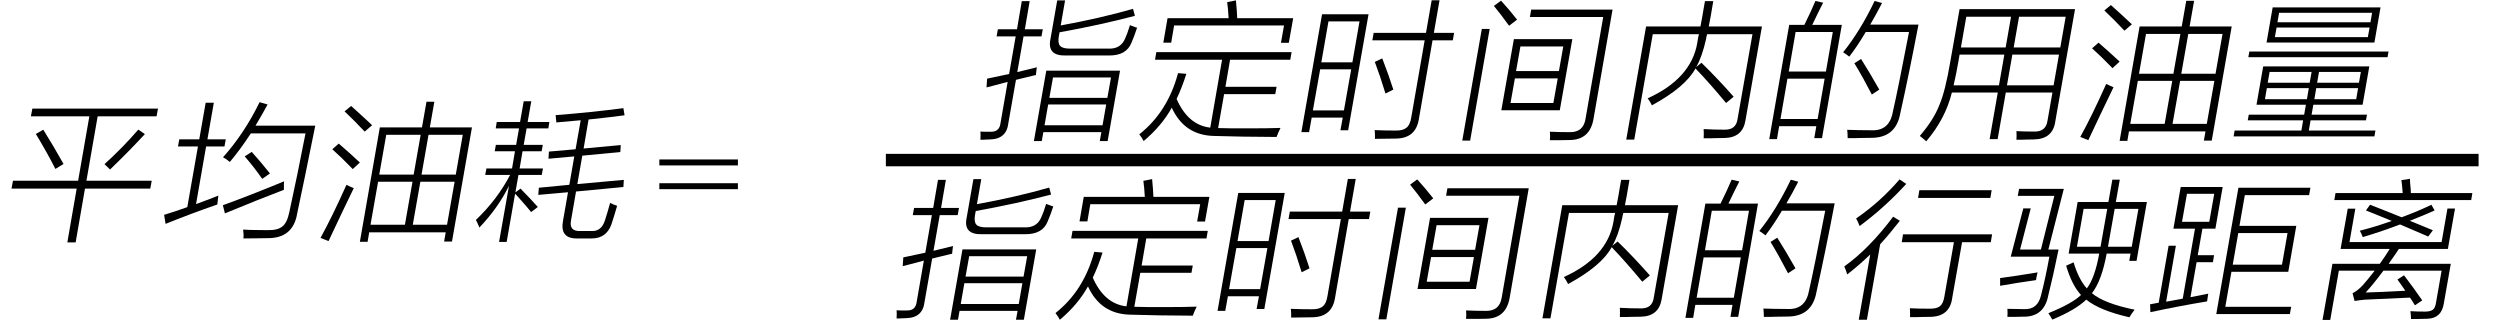 <svg xmlns="http://www.w3.org/2000/svg" xmlns:xlink="http://www.w3.org/1999/xlink" stroke-dasharray="none" shape-rendering="auto" font-family="'Dialog'" width="268" text-rendering="auto" fill-opacity="1" contentScriptType="text/ecmascript" color-interpolation="auto" color-rendering="auto" preserveAspectRatio="xMidYMid meet" font-size="12" fill="black" stroke="black" image-rendering="auto" stroke-miterlimit="10" zoomAndPan="magnify" version="1.0" stroke-linecap="square" stroke-linejoin="miter" contentStyleType="text/css" font-style="normal" height="35" stroke-width="1" stroke-dashoffset="0" font-weight="normal" stroke-opacity="1"><defs id="genericDefs"/><g><g text-rendering="optimizeLegibility" transform="translate(0,24)" color-rendering="optimizeQuality" color-interpolation="linearRGB" image-rendering="optimizeQuality"><path d="M3.469 -12.359 L16.938 -12.359 L16.781 -11.531 L10.469 -11.531 L9.266 -4.625 L16.266 -4.625 L16.109 -3.781 L9.109 -3.781 L8.109 1.984 L7.219 1.984 L8.219 -3.781 L1.234 -3.781 L1.391 -4.625 L8.375 -4.625 L9.578 -11.531 L3.312 -11.531 L3.469 -12.359 ZM11.797 -5.828 L11.203 -6.406 Q13.125 -8.141 14.828 -10.109 L15.531 -9.625 Q13.812 -7.766 11.797 -5.828 ZM3.844 -9.641 L4.641 -10.094 Q5.719 -8.375 6.812 -6.422 L5.938 -5.891 Q5.078 -7.594 3.844 -9.641 Z" stroke="none"/></g><g text-rendering="optimizeLegibility" transform="translate(16.938,24)" color-rendering="optimizeQuality" color-interpolation="linearRGB" image-rendering="optimizeQuality"><path d="M7.703 -6.641 Q7.281 -6.984 6.969 -7.141 Q9.25 -9.688 10.891 -13.047 L11.75 -12.797 Q11.109 -11.625 10.453 -10.531 L16.859 -10.531 Q15.656 -4.547 14.922 -1.125 Q14.484 1.594 11.641 1.531 Q11.125 1.547 10.516 1.547 Q9.969 1.562 9.156 1.562 Q9.203 1.172 9.125 0.609 Q9.766 0.656 10.328 0.656 Q10.875 0.672 11.781 0.672 Q12.859 0.688 13.344 0.266 Q13.844 -0.125 14.078 -1.266 Q14.922 -5.109 15.812 -9.703 L9.953 -9.703 Q8.859 -8.016 7.703 -6.641 ZM0.812 0 L0.656 -0.969 Q1.75 -1.297 3.141 -1.797 L4.281 -8.297 L2.141 -8.297 L2.281 -9.062 L4.422 -9.062 L5.109 -12.984 L5.984 -12.984 L5.297 -9.062 L7.266 -9.062 L7.125 -8.297 L5.156 -8.297 L4.078 -2.125 Q5.516 -2.641 6.469 -3.031 Q6.438 -2.859 6.359 -2.078 Q3.594 -1.125 0.812 0 ZM7.172 -1.125 L6.953 -2 Q9.609 -2.953 13.516 -4.562 Q13.484 -4.344 13.5 -3.656 Q10.641 -2.562 7.172 -1.125 ZM9.297 -7.234 L10.047 -7.719 Q10.938 -6.734 12 -5.406 L11.172 -4.828 Q10.312 -6.062 9.297 -7.234 Z" stroke="none"/></g><g text-rendering="optimizeLegibility" transform="translate(33.797,24)" color-rendering="optimizeQuality" color-interpolation="linearRGB" image-rendering="optimizeQuality"><path d="M11.922 -13.094 L12.766 -13.094 L12.281 -10.344 L16.797 -10.344 L14.656 1.891 L13.812 1.891 L13.984 0.906 L5.781 0.906 L5.609 1.922 L4.781 1.922 L6.922 -10.344 L11.438 -10.344 L11.922 -13.094 ZM6.734 -4.516 L5.922 0.094 L9.609 0.094 L10.422 -4.516 L6.734 -4.516 ZM11.266 -4.516 L10.453 0.094 L14.125 0.094 L14.938 -4.516 L11.266 -4.516 ZM7.609 -9.547 L6.859 -5.281 L10.547 -5.281 L11.297 -9.547 L7.609 -9.547 ZM15.812 -9.547 L12.141 -9.547 L11.391 -5.281 L15.062 -5.281 L15.812 -9.547 ZM0.562 1.5 Q1.797 -0.734 3.344 -4.188 Q3.672 -4.016 4.125 -3.828 Q2.859 -1.219 1.422 1.844 L0.562 1.5 ZM4.016 -5.875 Q2.781 -7.156 1.828 -8 L2.516 -8.609 Q3.578 -7.703 4.781 -6.578 L4.016 -5.875 ZM5.297 -9.891 Q4.188 -11.078 3.141 -12.062 L3.844 -12.641 Q4.828 -11.766 6.094 -10.578 L5.297 -9.891 Z" stroke="none"/></g><g text-rendering="optimizeLegibility" transform="translate(50.594,24)" color-rendering="optimizeQuality" color-interpolation="linearRGB" image-rendering="optimizeQuality"><path d="M9.047 -10.875 Q9.031 -11.188 8.969 -11.656 Q12.781 -11.953 16.234 -12.406 L16.359 -11.641 Q14.734 -11.422 12.5 -11.188 L11.969 -8.078 L15.953 -8.453 L15.906 -7.703 L11.828 -7.312 L11.297 -4.266 L16.281 -4.719 L16.234 -3.953 L11.156 -3.469 L10.625 -0.406 Q10.375 0.812 11.609 0.766 L12.859 0.766 Q13.875 0.797 14.25 -0.359 Q14.516 -1.172 14.812 -2.25 Q15.172 -2.062 15.562 -1.938 Q15.266 -0.906 14.953 0.047 Q14.406 1.562 12.828 1.562 L11.25 1.562 Q9.391 1.578 9.766 -0.359 L10.297 -3.391 L7.109 -3.109 L7.172 -3.875 L10.438 -4.188 L10.969 -7.234 L8.203 -6.984 L8.25 -7.75 L11.109 -8 L11.656 -11.109 Q10.406 -10.984 9.047 -10.875 ZM0.797 0.391 Q0.609 -0.078 0.422 -0.422 Q2.688 -2.578 4.094 -5.25 L1.422 -5.25 L1.547 -5.938 L4.297 -5.938 L4.609 -7.781 L2.438 -7.781 L2.562 -8.469 L4.734 -8.469 L5.047 -10.234 L2.547 -10.234 L2.656 -10.922 L5.156 -10.922 L5.547 -13.141 L6.359 -13.141 L5.969 -10.922 L8.297 -10.922 L8.188 -10.234 L5.859 -10.234 L5.547 -8.469 L7.594 -8.469 L7.469 -7.781 L5.422 -7.781 L5.109 -5.938 L7.609 -5.938 L7.484 -5.25 L4.984 -5.25 L4.656 -3.375 L5.203 -3.781 Q6.266 -2.703 7.062 -1.812 L6.344 -1.266 Q5.984 -1.734 4.875 -2.969 Q4.703 -3.156 4.625 -3.234 L3.719 1.938 L2.906 1.938 L3.969 -4.078 Q2.797 -1.703 0.797 0.391 Z" stroke="none"/></g><g text-rendering="optimizeLegibility" transform="translate(70.385,24)" color-rendering="optimizeQuality" color-interpolation="linearRGB" image-rendering="optimizeQuality"><path d="M0.297 -6.906 L8.719 -6.906 L8.719 -6.266 L0.297 -6.266 L0.297 -6.906 ZM0.297 -4.359 L8.719 -4.359 L8.719 -3.719 L0.297 -3.719 L0.297 -4.359 Z" stroke="none"/></g><g text-rendering="optimizeLegibility" stroke-width="1.333" color-interpolation="linearRGB" color-rendering="optimizeQuality" image-rendering="optimizeQuality"><line y2="17.16" fill="none" x1="95.631" x2="265.037" y1="17.16"/><path d="M7.547 -5.609 L15.453 -5.609 L14.125 1.938 L13.281 1.938 L13.453 0.984 L7.234 0.984 L7.062 1.938 L6.219 1.938 L7.547 -5.609 ZM1.141 -3.812 L1.203 -4.75 Q2.219 -4.953 3.562 -5.25 L4.266 -9.281 L2.219 -9.281 L2.359 -10.047 L4.406 -10.047 L4.922 -13.062 L5.766 -13.062 L5.25 -10.047 L7.172 -10.047 L7.031 -9.281 L5.109 -9.281 L4.438 -5.453 Q5.5 -5.703 6.531 -5.969 Q6.5 -5.75 6.453 -5.328 Q6.438 -5.203 6.438 -5.141 Q6.312 -5.109 6.094 -5.062 Q4.953 -4.797 4.297 -4.625 L3.484 0 Q3.297 1.734 1.5 1.766 Q1.297 1.781 1.062 1.781 Q0.953 1.797 0.812 1.797 Q0.703 1.797 0.484 1.797 Q0.516 1.219 0.484 0.922 Q0.672 0.922 0.875 0.938 Q0.969 0.938 1.109 0.938 Q1.219 0.938 1.516 0.938 Q2.531 1 2.641 0 L3.406 -4.406 Q2.859 -4.266 1.766 -3.969 Q1.328 -3.859 1.141 -3.812 ZM17.047 -11.484 Q13.312 -10.5 8.969 -9.719 L8.891 -9.297 Q8.766 -8.547 9.031 -8.266 Q9.281 -7.969 10.109 -7.969 L14.172 -7.969 Q15.531 -7.906 16 -9.062 Q16.234 -9.562 16.516 -10.484 Q16.734 -10.391 17.094 -10.266 Q17.219 -10.234 17.281 -10.219 Q17 -9.344 16.688 -8.625 Q16.141 -7.203 14.234 -7.234 L9.641 -7.234 Q7.594 -7.172 8 -9.031 L8.719 -13.141 L9.562 -13.141 L9.094 -10.453 Q13.359 -11.234 16.844 -12.234 L17.047 -11.484 ZM7.75 -1.984 L7.359 0.25 L13.578 0.25 L13.969 -1.984 L7.75 -1.984 ZM8.266 -4.875 L7.875 -2.688 L14.094 -2.688 L14.484 -4.875 L8.266 -4.875 Z" stroke-width="1" transform="translate(104.615,13.182)" stroke="none"/></g><g text-rendering="optimizeLegibility" transform="translate(121.896,13.182)" color-rendering="optimizeQuality" color-interpolation="linearRGB" image-rendering="optimizeQuality"><path d="M0.703 1.938 Q0.531 1.594 0.234 1.219 Q3.281 -1.188 4.391 -5.344 L5.281 -5.266 Q4.797 -3.75 4.234 -2.578 Q5.469 0.234 7.844 0.5 L9.109 -6.781 L1.922 -6.781 L2.062 -7.594 L16.562 -7.594 L16.422 -6.781 L9.969 -6.781 L9.469 -3.875 L14.953 -3.875 L14.812 -3.094 L9.328 -3.094 L8.688 0.547 Q10.172 0.594 12.109 0.578 Q14 0.578 15.375 0.531 Q15.109 1.062 14.953 1.5 Q11.078 1.484 8.219 1.391 Q5.062 1.312 3.719 -1.641 Q2.641 0.312 0.703 1.938 ZM9.656 -12.953 L10.594 -13.141 Q10.703 -12.031 10.734 -11.234 L16.734 -11.234 L16.266 -8.594 L15.422 -8.594 L15.75 -10.453 L3.969 -10.453 L3.656 -8.609 L2.812 -8.609 L3.266 -11.234 L9.812 -11.234 Q9.75 -12.328 9.656 -12.953 Z" stroke="none"/></g><g text-rendering="optimizeLegibility" transform="translate(138.631,13.182)" color-rendering="optimizeQuality" color-interpolation="linearRGB" image-rendering="optimizeQuality"><path d="M3.094 -11.656 L8.078 -11.656 L5.891 0.781 L5.062 0.781 L5.312 -0.578 L1.984 -0.578 L1.703 0.984 L0.875 0.984 L3.094 -11.656 ZM14.844 -13.156 L15.688 -13.156 L15.078 -9.656 L17.25 -9.656 L17.109 -8.859 L14.938 -8.859 L13.469 -0.406 Q13.141 1.641 11.031 1.672 Q9.906 1.703 8.766 1.703 Q8.781 1.203 8.734 0.766 Q9.703 0.812 10.984 0.812 Q11.781 0.828 12.156 0.5 Q12.531 0.203 12.656 -0.594 L14.094 -8.859 L8.484 -8.859 L8.625 -9.656 L14.234 -9.656 L14.844 -13.156 ZM2.891 -5.75 L2.109 -1.344 L5.438 -1.344 L6.219 -5.75 L2.891 -5.75 ZM3.781 -10.891 L3.016 -6.5 L6.344 -6.5 L7.109 -10.891 L3.781 -10.891 ZM9.891 -3.156 Q9.312 -5.062 8.75 -6.547 L9.547 -6.922 Q10.234 -5.156 10.734 -3.578 L9.891 -3.156 Z" stroke="none"/></g><g text-rendering="optimizeLegibility" transform="translate(155.881,13.182)" color-rendering="optimizeQuality" color-interpolation="linearRGB" image-rendering="optimizeQuality"><path d="M6.406 -8.984 L12.672 -8.984 L11.328 -1.359 L5.062 -1.359 L6.406 -8.984 ZM8.125 -11.359 L8.266 -12.156 L16.984 -12.156 L14.938 -0.406 Q14.547 1.781 12.453 1.828 Q11.984 1.844 11.5 1.844 Q11.266 1.844 10.984 1.844 Q10.75 1.844 10.266 1.844 Q10.312 1.453 10.266 0.938 Q11.234 0.984 12.391 0.984 Q13.875 1.016 14.094 -0.484 L15.984 -11.359 L8.125 -11.359 ZM6.516 -4.781 L6.047 -2.141 L10.641 -2.141 L11.109 -4.781 L6.516 -4.781 ZM7.109 -8.203 L6.641 -5.562 L11.234 -5.562 L11.703 -8.203 L7.109 -8.203 ZM2.969 -10.078 L3.812 -10.078 L1.719 1.891 L0.875 1.891 L2.969 -10.078 ZM4.266 -12.547 L5.031 -13.109 Q5.875 -12.188 6.75 -11.078 L5.891 -10.422 Q5.016 -11.641 4.266 -12.547 Z" stroke="none"/></g><g text-rendering="optimizeLegibility" transform="translate(172.865,13.182)" color-rendering="optimizeQuality" color-interpolation="linearRGB" image-rendering="optimizeQuality"><path d="M9.906 -13.062 L10.797 -13.062 Q10.609 -11.922 10.516 -11.406 Q10.406 -10.797 10.312 -10.344 L16.016 -10.344 L14.25 -0.281 Q13.953 1.562 12.031 1.609 Q11.594 1.625 11.062 1.625 Q10.812 1.641 10.5 1.641 Q10.234 1.641 9.766 1.641 Q9.797 1.188 9.766 0.656 Q10.859 0.719 11.969 0.719 Q13.25 0.766 13.406 -0.453 L15 -9.516 L10.141 -9.516 Q10.109 -9.406 10.062 -9.219 Q10.031 -9.031 10.016 -8.953 Q9.594 -7.078 8.969 -6 L9.531 -6.453 Q11.25 -4.781 12.984 -2.812 L12.172 -2.141 Q10.312 -4.375 8.891 -5.844 Q7.812 -3.844 4.219 -1.891 Q4.016 -2.312 3.766 -2.641 Q8.406 -4.75 9.078 -8.547 Q9.125 -8.812 9.141 -8.953 Q9.156 -9.047 9.188 -9.219 Q9.234 -9.406 9.266 -9.516 L4.312 -9.516 L2.328 1.781 L1.469 1.781 L3.594 -10.344 L9.422 -10.344 Q9.5 -10.812 9.625 -11.422 Q9.672 -11.703 9.734 -12.078 Q9.797 -12.391 9.906 -13.062 Z" stroke="none"/></g><g text-rendering="optimizeLegibility" transform="translate(188.881,13.182)" color-rendering="optimizeQuality" color-interpolation="linearRGB" image-rendering="optimizeQuality"><path d="M2.922 -10.516 L4.547 -10.516 Q5.266 -11.969 5.734 -13.078 L6.562 -12.891 Q6.422 -12.609 6.062 -11.906 Q5.609 -10.938 5.391 -10.516 L8.562 -10.516 L6.438 1.625 L5.609 1.625 L5.828 0.344 L1.844 0.344 L1.609 1.734 L0.781 1.734 L2.922 -10.516 ZM9.359 -7.109 Q9.125 -7.312 8.703 -7.578 Q10.547 -9.875 12.078 -13.078 L12.875 -12.859 Q12.234 -11.609 11.609 -10.547 L16.781 -10.547 Q15.734 -5.078 14.828 -1.031 Q14.359 1.609 11.688 1.594 Q11.219 1.609 10.625 1.609 Q10.344 1.625 10.016 1.625 Q9.719 1.625 9.188 1.625 Q9.188 1.172 9.141 0.734 Q10.359 0.781 11.688 0.781 Q13.641 0.891 14.016 -1.125 Q14.594 -3.641 15.766 -9.75 L11.125 -9.75 Q10.219 -8.219 9.359 -7.109 ZM2.734 -4.75 L1.984 -0.422 L5.969 -0.422 L6.719 -4.75 L2.734 -4.75 ZM3.609 -9.75 L2.875 -5.516 L6.859 -5.516 L7.594 -9.75 L3.609 -9.75 ZM9.906 -6.406 L10.625 -6.859 Q11.484 -5.516 12.578 -3.578 L11.781 -3.047 Q10.828 -4.891 9.906 -6.406 Z" stroke="none"/></g><g text-rendering="optimizeLegibility" transform="translate(205.662,13.182)" color-rendering="optimizeQuality" color-interpolation="linearRGB" image-rendering="optimizeQuality"><path d="M8.484 1.734 L7.625 1.734 L8.5 -3.266 L3.578 -3.266 Q2.891 -0.453 0.828 1.969 Q0.516 1.672 0.141 1.391 Q1.625 -0.344 2.219 -1.875 Q2.875 -3.375 3.422 -6.641 L4.406 -12.203 L16.781 -12.203 L14.672 -0.203 Q14.422 1.734 12.359 1.766 Q11.906 1.781 11.5 1.781 Q11.297 1.797 11.062 1.797 Q10.875 1.797 10.5 1.797 Q10.531 1.344 10.5 0.875 Q11.359 0.922 12.359 0.922 Q13.656 0.969 13.828 -0.234 L14.359 -3.266 L9.359 -3.266 L8.484 1.734 ZM15.781 -11.391 L10.781 -11.391 L10.203 -8.094 L15.203 -8.094 L15.781 -11.391 ZM10.062 -7.328 L9.484 -4.031 L14.484 -4.031 L15.062 -7.328 L10.062 -7.328 ZM4.281 -6.609 Q4.094 -5.484 3.766 -4.031 L8.625 -4.031 L9.203 -7.328 L4.406 -7.328 L4.281 -6.609 ZM5.125 -11.391 L4.547 -8.094 L9.344 -8.094 L9.922 -11.391 L5.125 -11.391 Z" stroke="none"/></g><g text-rendering="optimizeLegibility" transform="translate(222.443,13.182)" color-rendering="optimizeQuality" color-interpolation="linearRGB" image-rendering="optimizeQuality"><path d="M11.922 -13.094 L12.766 -13.094 L12.281 -10.344 L16.797 -10.344 L14.656 1.891 L13.812 1.891 L13.984 0.906 L5.781 0.906 L5.609 1.922 L4.781 1.922 L6.922 -10.344 L11.438 -10.344 L11.922 -13.094 ZM6.734 -4.516 L5.922 0.094 L9.609 0.094 L10.422 -4.516 L6.734 -4.516 ZM11.266 -4.516 L10.453 0.094 L14.125 0.094 L14.938 -4.516 L11.266 -4.516 ZM7.609 -9.547 L6.859 -5.281 L10.547 -5.281 L11.297 -9.547 L7.609 -9.547 ZM15.812 -9.547 L12.141 -9.547 L11.391 -5.281 L15.062 -5.281 L15.812 -9.547 ZM0.562 1.5 Q1.797 -0.734 3.344 -4.188 Q3.672 -4.016 4.125 -3.828 Q2.859 -1.219 1.422 1.844 L0.562 1.5 ZM4.016 -5.875 Q2.781 -7.156 1.828 -8 L2.516 -8.609 Q3.578 -7.703 4.781 -6.578 L4.016 -5.875 ZM5.297 -9.891 Q4.188 -11.078 3.141 -12.062 L3.844 -12.641 Q4.828 -11.766 6.094 -10.578 L5.297 -9.891 Z" stroke="none"/></g><g text-rendering="optimizeLegibility" transform="translate(239.24,13.182)" color-rendering="optimizeQuality" color-interpolation="linearRGB" image-rendering="optimizeQuality"><path d="M3.375 -6.062 L14.75 -6.062 L14.031 -1.953 L8.75 -1.953 L8.562 -0.891 L14.5 -0.891 L14.391 -0.281 L8.453 -0.281 L8.266 0.812 L15.406 0.812 L15.297 1.438 L0.203 1.438 L0.312 0.812 L7.469 0.812 L7.656 -0.281 L1.719 -0.281 L1.828 -0.891 L7.766 -0.891 L7.953 -1.953 L2.656 -1.953 L3.375 -6.062 ZM4.391 -12.391 L15.953 -12.391 L15.297 -8.625 L3.734 -8.625 L4.391 -12.391 ZM4.812 -10.234 L4.625 -9.203 L14.594 -9.203 L14.781 -10.234 L4.812 -10.234 ZM5.078 -11.812 L4.906 -10.797 L14.875 -10.797 L15.047 -11.812 L5.078 -11.812 ZM1.891 -7.656 L16.812 -7.656 L16.703 -7.047 L1.781 -7.047 L1.891 -7.656 ZM3.766 -3.734 L3.562 -2.547 L8.062 -2.547 L8.266 -3.734 L3.766 -3.734 ZM9.062 -3.734 L8.859 -2.547 L13.344 -2.547 L13.547 -3.734 L9.062 -3.734 ZM4.062 -5.469 L3.859 -4.312 L8.359 -4.312 L8.562 -5.469 L4.062 -5.469 ZM13.844 -5.469 L9.359 -5.469 L9.156 -4.312 L13.641 -4.312 L13.844 -5.469 Z" stroke="none"/></g><g text-rendering="optimizeLegibility" transform="translate(95.631,32.341)" color-rendering="optimizeQuality" color-interpolation="linearRGB" image-rendering="optimizeQuality"><path d="M7.547 -5.609 L15.453 -5.609 L14.125 1.938 L13.281 1.938 L13.453 0.984 L7.234 0.984 L7.062 1.938 L6.219 1.938 L7.547 -5.609 ZM1.141 -3.812 L1.203 -4.75 Q2.219 -4.953 3.562 -5.25 L4.266 -9.281 L2.219 -9.281 L2.359 -10.047 L4.406 -10.047 L4.922 -13.062 L5.766 -13.062 L5.25 -10.047 L7.172 -10.047 L7.031 -9.281 L5.109 -9.281 L4.438 -5.453 Q5.5 -5.703 6.531 -5.969 Q6.5 -5.75 6.453 -5.328 Q6.438 -5.203 6.438 -5.141 Q6.312 -5.109 6.094 -5.062 Q4.953 -4.797 4.297 -4.625 L3.484 0 Q3.297 1.734 1.5 1.766 Q1.297 1.781 1.062 1.781 Q0.953 1.797 0.812 1.797 Q0.703 1.797 0.484 1.797 Q0.516 1.219 0.484 0.922 Q0.672 0.922 0.875 0.938 Q0.969 0.938 1.109 0.938 Q1.219 0.938 1.516 0.938 Q2.531 1 2.641 0 L3.406 -4.406 Q2.859 -4.266 1.766 -3.969 Q1.328 -3.859 1.141 -3.812 ZM17.047 -11.484 Q13.312 -10.5 8.969 -9.719 L8.891 -9.297 Q8.766 -8.547 9.031 -8.266 Q9.281 -7.969 10.109 -7.969 L14.172 -7.969 Q15.531 -7.906 16 -9.062 Q16.234 -9.562 16.516 -10.484 Q16.734 -10.391 17.094 -10.266 Q17.219 -10.234 17.281 -10.219 Q17 -9.344 16.688 -8.625 Q16.141 -7.203 14.234 -7.234 L9.641 -7.234 Q7.594 -7.172 8 -9.031 L8.719 -13.141 L9.562 -13.141 L9.094 -10.453 Q13.359 -11.234 16.844 -12.234 L17.047 -11.484 ZM7.75 -1.984 L7.359 0.25 L13.578 0.25 L13.969 -1.984 L7.75 -1.984 ZM8.266 -4.875 L7.875 -2.688 L14.094 -2.688 L14.484 -4.875 L8.266 -4.875 Z" stroke="none"/></g><g text-rendering="optimizeLegibility" transform="translate(112.912,32.341)" color-rendering="optimizeQuality" color-interpolation="linearRGB" image-rendering="optimizeQuality"><path d="M0.703 1.938 Q0.531 1.594 0.234 1.219 Q3.281 -1.188 4.391 -5.344 L5.281 -5.266 Q4.797 -3.75 4.234 -2.578 Q5.469 0.234 7.844 0.5 L9.109 -6.781 L1.922 -6.781 L2.062 -7.594 L16.562 -7.594 L16.422 -6.781 L9.969 -6.781 L9.469 -3.875 L14.953 -3.875 L14.812 -3.094 L9.328 -3.094 L8.688 0.547 Q10.172 0.594 12.109 0.578 Q14 0.578 15.375 0.531 Q15.109 1.062 14.953 1.5 Q11.078 1.484 8.219 1.391 Q5.062 1.312 3.719 -1.641 Q2.641 0.312 0.703 1.938 ZM9.656 -12.953 L10.594 -13.141 Q10.703 -12.031 10.734 -11.234 L16.734 -11.234 L16.266 -8.594 L15.422 -8.594 L15.75 -10.453 L3.969 -10.453 L3.656 -8.609 L2.812 -8.609 L3.266 -11.234 L9.812 -11.234 Q9.75 -12.328 9.656 -12.953 Z" stroke="none"/></g><g text-rendering="optimizeLegibility" transform="translate(129.646,32.341)" color-rendering="optimizeQuality" color-interpolation="linearRGB" image-rendering="optimizeQuality"><path d="M3.094 -11.656 L8.078 -11.656 L5.891 0.781 L5.062 0.781 L5.312 -0.578 L1.984 -0.578 L1.703 0.984 L0.875 0.984 L3.094 -11.656 ZM14.844 -13.156 L15.688 -13.156 L15.078 -9.656 L17.25 -9.656 L17.109 -8.859 L14.938 -8.859 L13.469 -0.406 Q13.141 1.641 11.031 1.672 Q9.906 1.703 8.766 1.703 Q8.781 1.203 8.734 0.766 Q9.703 0.812 10.984 0.812 Q11.781 0.828 12.156 0.5 Q12.531 0.203 12.656 -0.594 L14.094 -8.859 L8.484 -8.859 L8.625 -9.656 L14.234 -9.656 L14.844 -13.156 ZM2.891 -5.75 L2.109 -1.344 L5.438 -1.344 L6.219 -5.75 L2.891 -5.75 ZM3.781 -10.891 L3.016 -6.5 L6.344 -6.5 L7.109 -10.891 L3.781 -10.891 ZM9.891 -3.156 Q9.312 -5.062 8.75 -6.547 L9.547 -6.922 Q10.234 -5.156 10.734 -3.578 L9.891 -3.156 Z" stroke="none"/></g><g text-rendering="optimizeLegibility" transform="translate(146.896,32.341)" color-rendering="optimizeQuality" color-interpolation="linearRGB" image-rendering="optimizeQuality"><path d="M6.406 -8.984 L12.672 -8.984 L11.328 -1.359 L5.062 -1.359 L6.406 -8.984 ZM8.125 -11.359 L8.266 -12.156 L16.984 -12.156 L14.938 -0.406 Q14.547 1.781 12.453 1.828 Q11.984 1.844 11.5 1.844 Q11.266 1.844 10.984 1.844 Q10.75 1.844 10.266 1.844 Q10.312 1.453 10.266 0.938 Q11.234 0.984 12.391 0.984 Q13.875 1.016 14.094 -0.484 L15.984 -11.359 L8.125 -11.359 ZM6.516 -4.781 L6.047 -2.141 L10.641 -2.141 L11.109 -4.781 L6.516 -4.781 ZM7.109 -8.203 L6.641 -5.562 L11.234 -5.562 L11.703 -8.203 L7.109 -8.203 ZM2.969 -10.078 L3.812 -10.078 L1.719 1.891 L0.875 1.891 L2.969 -10.078 ZM4.266 -12.547 L5.031 -13.109 Q5.875 -12.188 6.75 -11.078 L5.891 -10.422 Q5.016 -11.641 4.266 -12.547 Z" stroke="none"/></g><g text-rendering="optimizeLegibility" transform="translate(163.881,32.341)" color-rendering="optimizeQuality" color-interpolation="linearRGB" image-rendering="optimizeQuality"><path d="M9.906 -13.062 L10.797 -13.062 Q10.609 -11.922 10.516 -11.406 Q10.406 -10.797 10.312 -10.344 L16.016 -10.344 L14.25 -0.281 Q13.953 1.562 12.031 1.609 Q11.594 1.625 11.062 1.625 Q10.812 1.641 10.5 1.641 Q10.234 1.641 9.766 1.641 Q9.797 1.188 9.766 0.656 Q10.859 0.719 11.969 0.719 Q13.25 0.766 13.406 -0.453 L15 -9.516 L10.141 -9.516 Q10.109 -9.406 10.062 -9.219 Q10.031 -9.031 10.016 -8.953 Q9.594 -7.078 8.969 -6 L9.531 -6.453 Q11.25 -4.781 12.984 -2.812 L12.172 -2.141 Q10.312 -4.375 8.891 -5.844 Q7.812 -3.844 4.219 -1.891 Q4.016 -2.312 3.766 -2.641 Q8.406 -4.75 9.078 -8.547 Q9.125 -8.812 9.141 -8.953 Q9.156 -9.047 9.188 -9.219 Q9.234 -9.406 9.266 -9.516 L4.312 -9.516 L2.328 1.781 L1.469 1.781 L3.594 -10.344 L9.422 -10.344 Q9.5 -10.812 9.625 -11.422 Q9.672 -11.703 9.734 -12.078 Q9.797 -12.391 9.906 -13.062 Z" stroke="none"/></g><g text-rendering="optimizeLegibility" transform="translate(179.896,32.341)" color-rendering="optimizeQuality" color-interpolation="linearRGB" image-rendering="optimizeQuality"><path d="M2.922 -10.516 L4.547 -10.516 Q5.266 -11.969 5.734 -13.078 L6.562 -12.891 Q6.422 -12.609 6.062 -11.906 Q5.609 -10.938 5.391 -10.516 L8.562 -10.516 L6.438 1.625 L5.609 1.625 L5.828 0.344 L1.844 0.344 L1.609 1.734 L0.781 1.734 L2.922 -10.516 ZM9.359 -7.109 Q9.125 -7.312 8.703 -7.578 Q10.547 -9.875 12.078 -13.078 L12.875 -12.859 Q12.234 -11.609 11.609 -10.547 L16.781 -10.547 Q15.734 -5.078 14.828 -1.031 Q14.359 1.609 11.688 1.594 Q11.219 1.609 10.625 1.609 Q10.344 1.625 10.016 1.625 Q9.719 1.625 9.188 1.625 Q9.188 1.172 9.141 0.734 Q10.359 0.781 11.688 0.781 Q13.641 0.891 14.016 -1.125 Q14.594 -3.641 15.766 -9.75 L11.125 -9.75 Q10.219 -8.219 9.359 -7.109 ZM2.734 -4.75 L1.984 -0.422 L5.969 -0.422 L6.719 -4.75 L2.734 -4.75 ZM3.609 -9.75 L2.875 -5.516 L6.859 -5.516 L7.594 -9.75 L3.609 -9.75 ZM9.906 -6.406 L10.625 -6.859 Q11.484 -5.516 12.578 -3.578 L11.781 -3.047 Q10.828 -4.891 9.906 -6.406 Z" stroke="none"/></g><g text-rendering="optimizeLegibility" transform="translate(196.678,32.341)" color-rendering="optimizeQuality" color-interpolation="linearRGB" image-rendering="optimizeQuality"><path d="M7.328 -7.219 L16.875 -7.219 L16.734 -6.375 L13.656 -6.375 L12.609 -0.453 Q12.359 1.625 10.188 1.625 Q9.688 1.641 9.219 1.641 Q8.984 1.656 8.719 1.656 Q8.5 1.656 8.078 1.656 Q8.094 1.172 8.062 0.703 Q9.016 0.75 10.141 0.75 Q10.938 0.766 11.281 0.484 Q11.625 0.219 11.75 -0.5 L12.781 -6.375 L7.188 -6.375 L7.328 -7.219 ZM1.031 -3.781 Q3.703 -5.688 6.266 -9.109 L6.984 -8.672 Q5.891 -7.266 4.875 -6.156 L3.453 1.938 L2.578 1.938 L3.812 -5.062 Q2.594 -3.891 1.344 -2.922 Q1.219 -3.359 1.031 -3.781 ZM9.078 -11.953 L16.828 -11.953 L16.688 -11.125 L8.938 -11.125 L9.078 -11.953 ZM2.672 -8.109 Q2.484 -8.609 2.297 -8.922 Q4.891 -10.703 6.953 -13.109 L7.672 -12.625 Q5.359 -10.094 2.672 -8.109 Z" stroke="none"/></g><g text-rendering="optimizeLegibility" transform="translate(213.553,32.341)" color-rendering="optimizeQuality" color-interpolation="linearRGB" image-rendering="optimizeQuality"><path d="M8.734 -4.219 Q9.281 -2.391 10.156 -1.422 Q11.016 -2.547 11.484 -5.156 L8.203 -5.156 L9.172 -10.688 L12.469 -10.688 L12.891 -13.078 L13.688 -13.078 L13.266 -10.688 L16.594 -10.688 L15.484 -4.375 L14.703 -4.375 L14.844 -5.156 L12.281 -5.156 Q11.75 -2.25 10.703 -0.906 Q12 0.188 15.281 0.859 Q14.984 1.219 14.719 1.672 Q11.547 0.953 10.094 -0.219 Q8.938 0.891 6.453 1.922 Q6.281 1.594 6.031 1.234 Q8.578 0.203 9.531 -0.719 Q8.547 -1.781 7.938 -3.859 L8.734 -4.219 ZM4.141 -10 L3 -5.594 L5.234 -5.594 L6.672 -11.344 L2.75 -11.344 L2.891 -12.094 L7.688 -12.094 L6.031 -5.594 L7.125 -5.594 Q6.547 -2.75 6.016 -0.641 Q5.562 1.672 3.281 1.609 Q2.938 1.609 2.547 1.625 Q2.188 1.625 1.641 1.625 Q1.672 1.266 1.641 0.766 Q2.547 0.797 3.406 0.797 Q4.891 0.875 5.25 -0.703 Q5.703 -2.438 6.141 -4.828 L2 -4.828 L3.344 -10 L4.141 -10 ZM15.688 -9.953 L13.141 -9.953 L12.422 -5.891 L14.969 -5.891 L15.688 -9.953 ZM9.812 -9.953 L9.094 -5.891 L11.625 -5.891 L12.344 -9.953 L9.812 -9.953 ZM0.859 -1.703 L0.859 -2.531 Q2.625 -2.766 4.875 -3.141 Q4.781 -2.781 4.703 -2.312 Q2.891 -2.062 0.859 -1.703 Z" stroke="none"/></g><g text-rendering="optimizeLegibility" transform="translate(230.146,32.341)" color-rendering="optimizeQuality" color-interpolation="linearRGB" image-rendering="optimizeQuality"><path d="M9.812 -12.219 L17.531 -12.219 L17.391 -11.422 L10.5 -11.422 L9.922 -8.125 L16.016 -8.125 L15.156 -3.203 L9.062 -3.203 L8.406 0.547 L15.469 0.547 L15.328 1.328 L7.438 1.328 L9.812 -12.219 ZM2.328 -6 L3.109 -6 L2.062 0 Q2.328 -0.047 2.844 -0.141 Q3.5 -0.266 3.844 -0.328 L5.156 -7.828 L2.844 -7.828 L3.625 -12.297 L8.125 -12.297 L7.344 -7.828 L5.953 -7.828 L5.453 -4.984 L7.203 -4.984 L7.078 -4.234 L5.328 -4.234 L4.672 -0.484 Q5.281 -0.594 6.578 -0.859 Q6.5 -0.438 6.453 -0.031 Q3.422 0.469 0.375 1.125 L0.344 0.281 Q0.906 0.188 1.266 0.109 L2.328 -6 ZM15.078 -7.359 L9.797 -7.359 L9.203 -3.969 L14.484 -3.969 L15.078 -7.359 ZM4.297 -11.562 L3.766 -8.562 L6.688 -8.562 L7.219 -11.562 L4.297 -11.562 Z" stroke="none"/></g><g text-rendering="optimizeLegibility" transform="translate(247.678,32.341)" color-rendering="optimizeQuality" color-interpolation="linearRGB" image-rendering="optimizeQuality"><path d="M4 -9.969 L4.812 -9.969 L4.188 -6.391 L14.062 -6.391 L14.688 -9.984 L15.5 -9.984 L14.734 -5.656 L9.484 -5.656 Q9.172 -5.172 8.484 -4.203 Q8.406 -4.109 8.391 -4.062 L15.047 -4.062 L14.297 0.203 Q14.047 1.781 12.547 1.828 Q11.75 1.859 10.781 1.859 Q10.781 1.484 10.719 1.016 Q11.406 1.062 12.297 1.062 Q12.875 1.062 13.141 0.844 Q13.391 0.641 13.469 0.062 L14.062 -3.328 L7.828 -3.328 Q6.719 -1.844 5.922 -0.984 Q7.641 -1.031 10.172 -1.172 Q9.766 -1.781 9.328 -2.375 L10.031 -2.828 Q11.109 -1.422 11.984 -0.141 L11.203 0.391 Q11.094 0.203 10.875 -0.141 Q10.734 -0.344 10.672 -0.438 Q8.938 -0.375 5.875 -0.219 Q5.328 -0.172 4.734 -0.078 L4.516 -0.906 Q5.078 -1.188 5.625 -1.781 Q6.203 -2.438 6.891 -3.328 L3.047 -3.328 L2.125 1.953 L1.297 1.953 L2.359 -4.062 L7.438 -4.062 Q8.047 -4.906 8.5 -5.656 L3.234 -5.656 L4 -9.969 ZM2.688 -11.641 L9.891 -11.641 Q9.828 -12.531 9.75 -13.031 L10.672 -13.172 Q10.672 -13.016 10.688 -12.703 Q10.766 -12.031 10.766 -11.641 L17.359 -11.641 L17.234 -10.891 L2.562 -10.891 L2.688 -11.641 ZM5.953 -9.781 L6.391 -10.391 Q6.609 -10.297 7.078 -10.125 Q8.828 -9.438 9.781 -9.047 Q11.578 -9.719 12.969 -10.391 L13.312 -9.781 Q12.25 -9.297 10.656 -8.672 Q11.109 -8.484 12.031 -8.109 Q12.75 -7.797 13.125 -7.656 L12.625 -6.984 Q11.047 -7.672 9.609 -8.281 Q7.734 -7.562 5.609 -6.922 Q5.5 -7.234 5.297 -7.609 Q6.969 -8.031 8.719 -8.656 Q8.359 -8.812 7.656 -9.094 Q6.484 -9.562 5.953 -9.781 Z" stroke="none"/></g></g></svg>